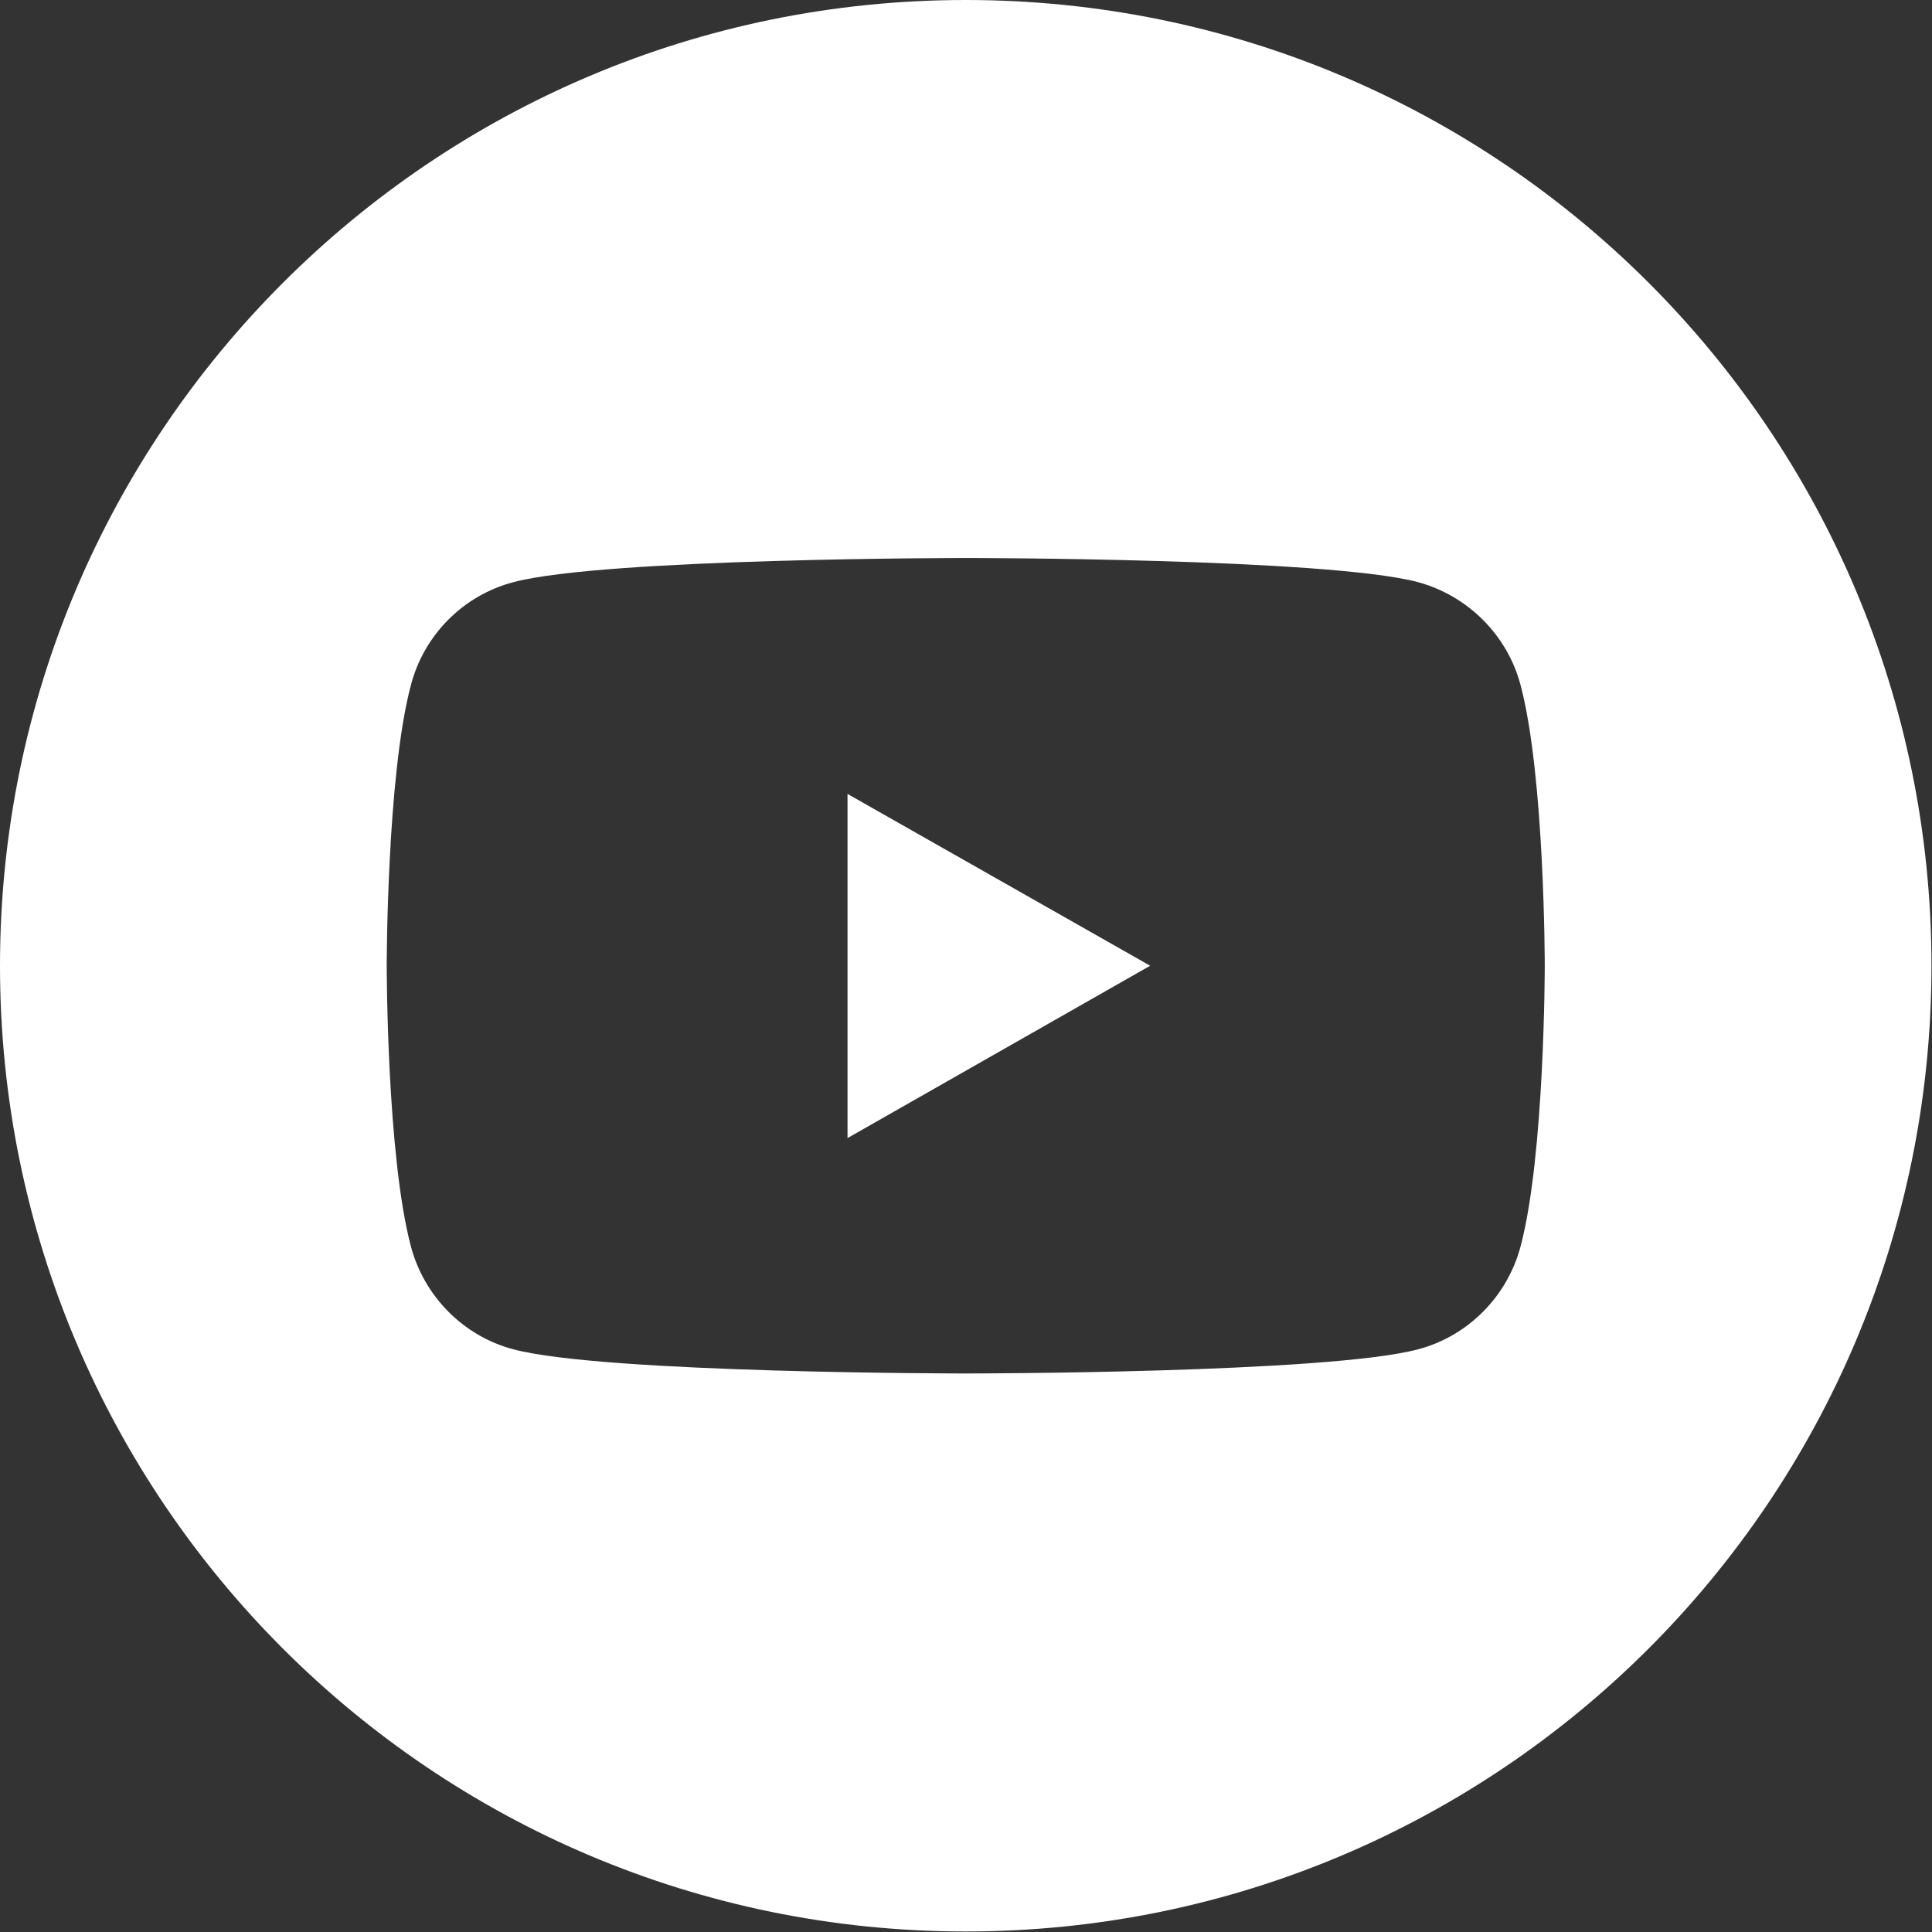 <?xml version="1.0" encoding="UTF-8"?><svg id="_レイヤー_2" xmlns="http://www.w3.org/2000/svg" viewBox="0 0 36.77 36.77"><rect x="0" y="0" width="36.77" height="36.77" fill="#333333" stroke="none"/><defs><style>.cls-1{fill:#fff;}</style></defs><g id="Ebene_1"><path class="cls-1" d="m18.38,0C8.23,0,0,8.23,0,18.38s8.23,18.38,18.38,18.38,18.38-8.23,18.38-18.38S28.54,0,18.38,0Zm10.56,23.72c-.25.95-1,1.71-1.95,1.96-1.72.46-8.61.46-8.61.46,0,0-6.89,0-8.61-.46-.95-.25-1.7-1.01-1.95-1.96-.46-1.73-.46-5.34-.46-5.34,0,0,0-3.61.46-5.34.25-.96,1-1.71,1.95-1.96,1.72-.46,8.61-.46,8.61-.46,0,0,6.89,0,8.61.46.95.26,1.7,1.01,1.95,1.96.46,1.73.46,5.34.46,5.34,0,0,0,3.61-.46,5.34Z"/><polygon class="cls-1" points="16.13 21.66 21.89 18.38 16.13 15.11 16.13 21.66"/></g></svg>